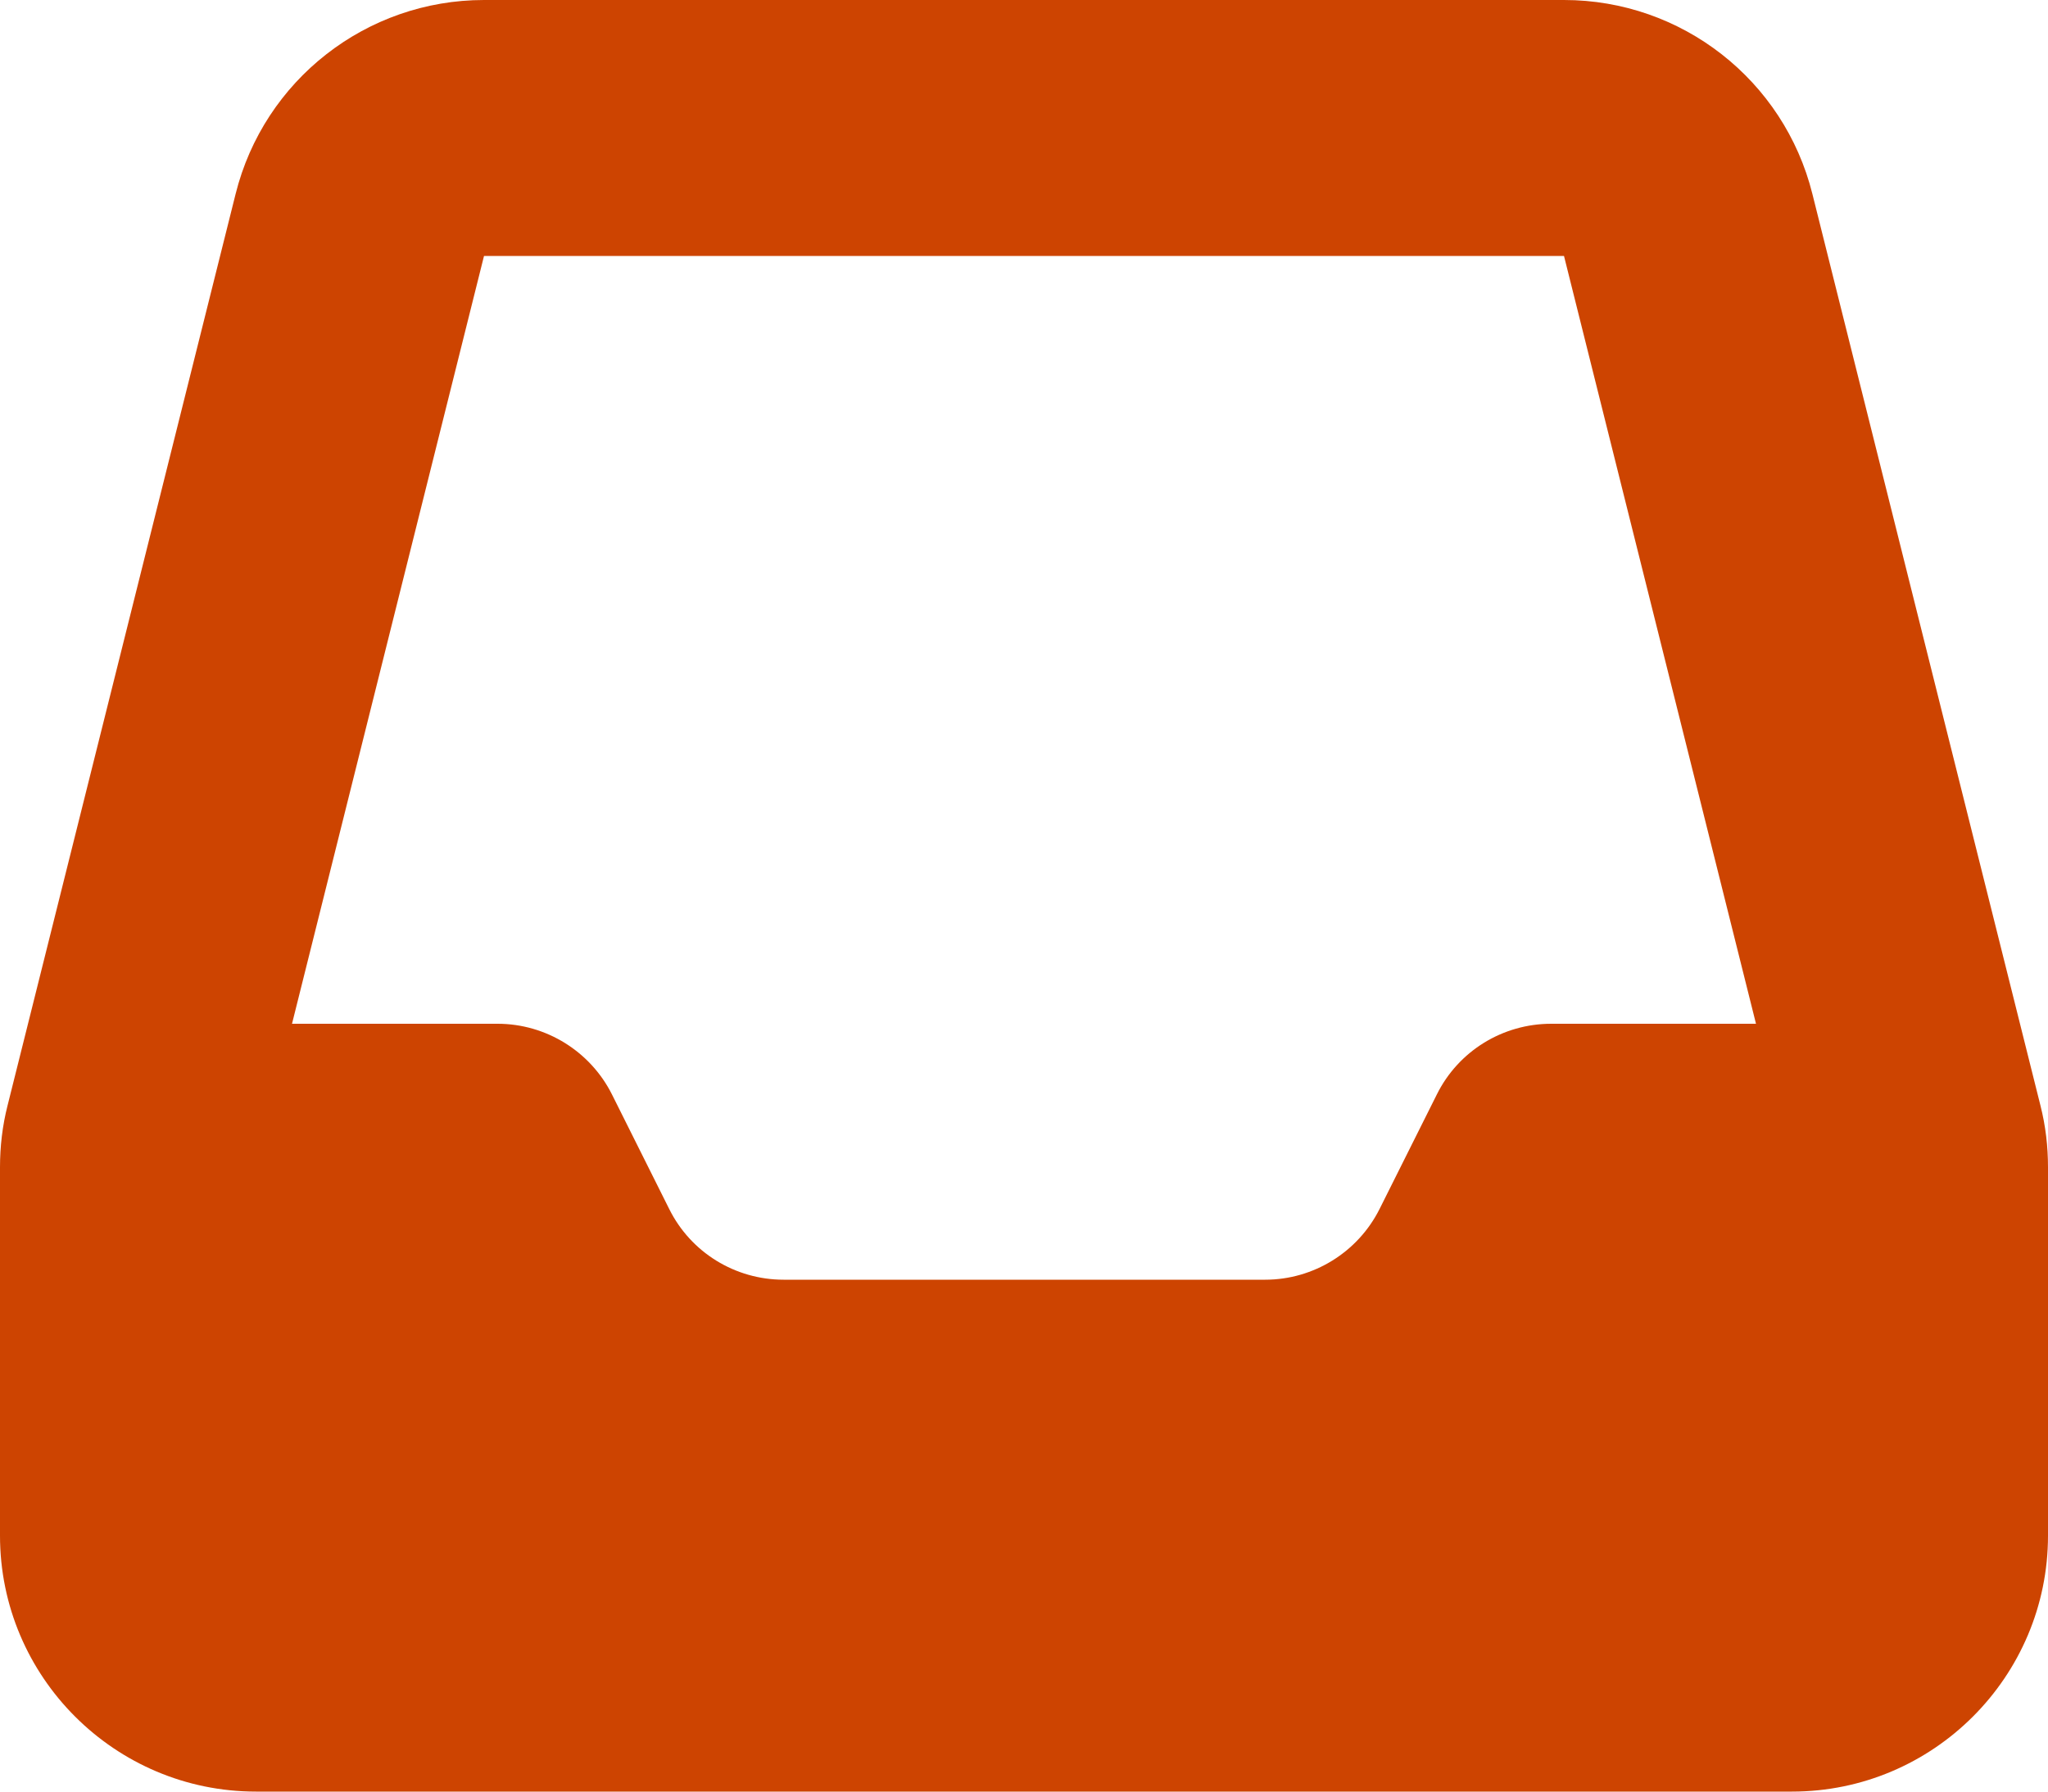 <svg xmlns="http://www.w3.org/2000/svg" width="48" height="42" viewBox="0 0 48 42" fill="none"><path d="M11.344 0C8.588 0 6.188 1.875 5.522 4.547L0.178 25.913C0.056 26.391 0 26.878 0 27.366V36C0 39.309 2.691 42 6 42H42C45.309 42 48 39.309 48 36V27.366C48 26.878 47.944 26.391 47.822 25.913L42.478 4.547C41.812 1.875 39.413 0 36.656 0H11.344ZM11.344 6H36.656L41.156 24H36.356C35.222 24 34.181 24.637 33.675 25.659L32.334 28.341C31.828 29.353 30.788 30 29.653 30H18.366C17.231 30 16.191 29.363 15.684 28.341L14.344 25.659C13.838 24.647 12.797 24 11.662 24H6.844L11.344 6Z" fill="#CD4401"></path></svg>